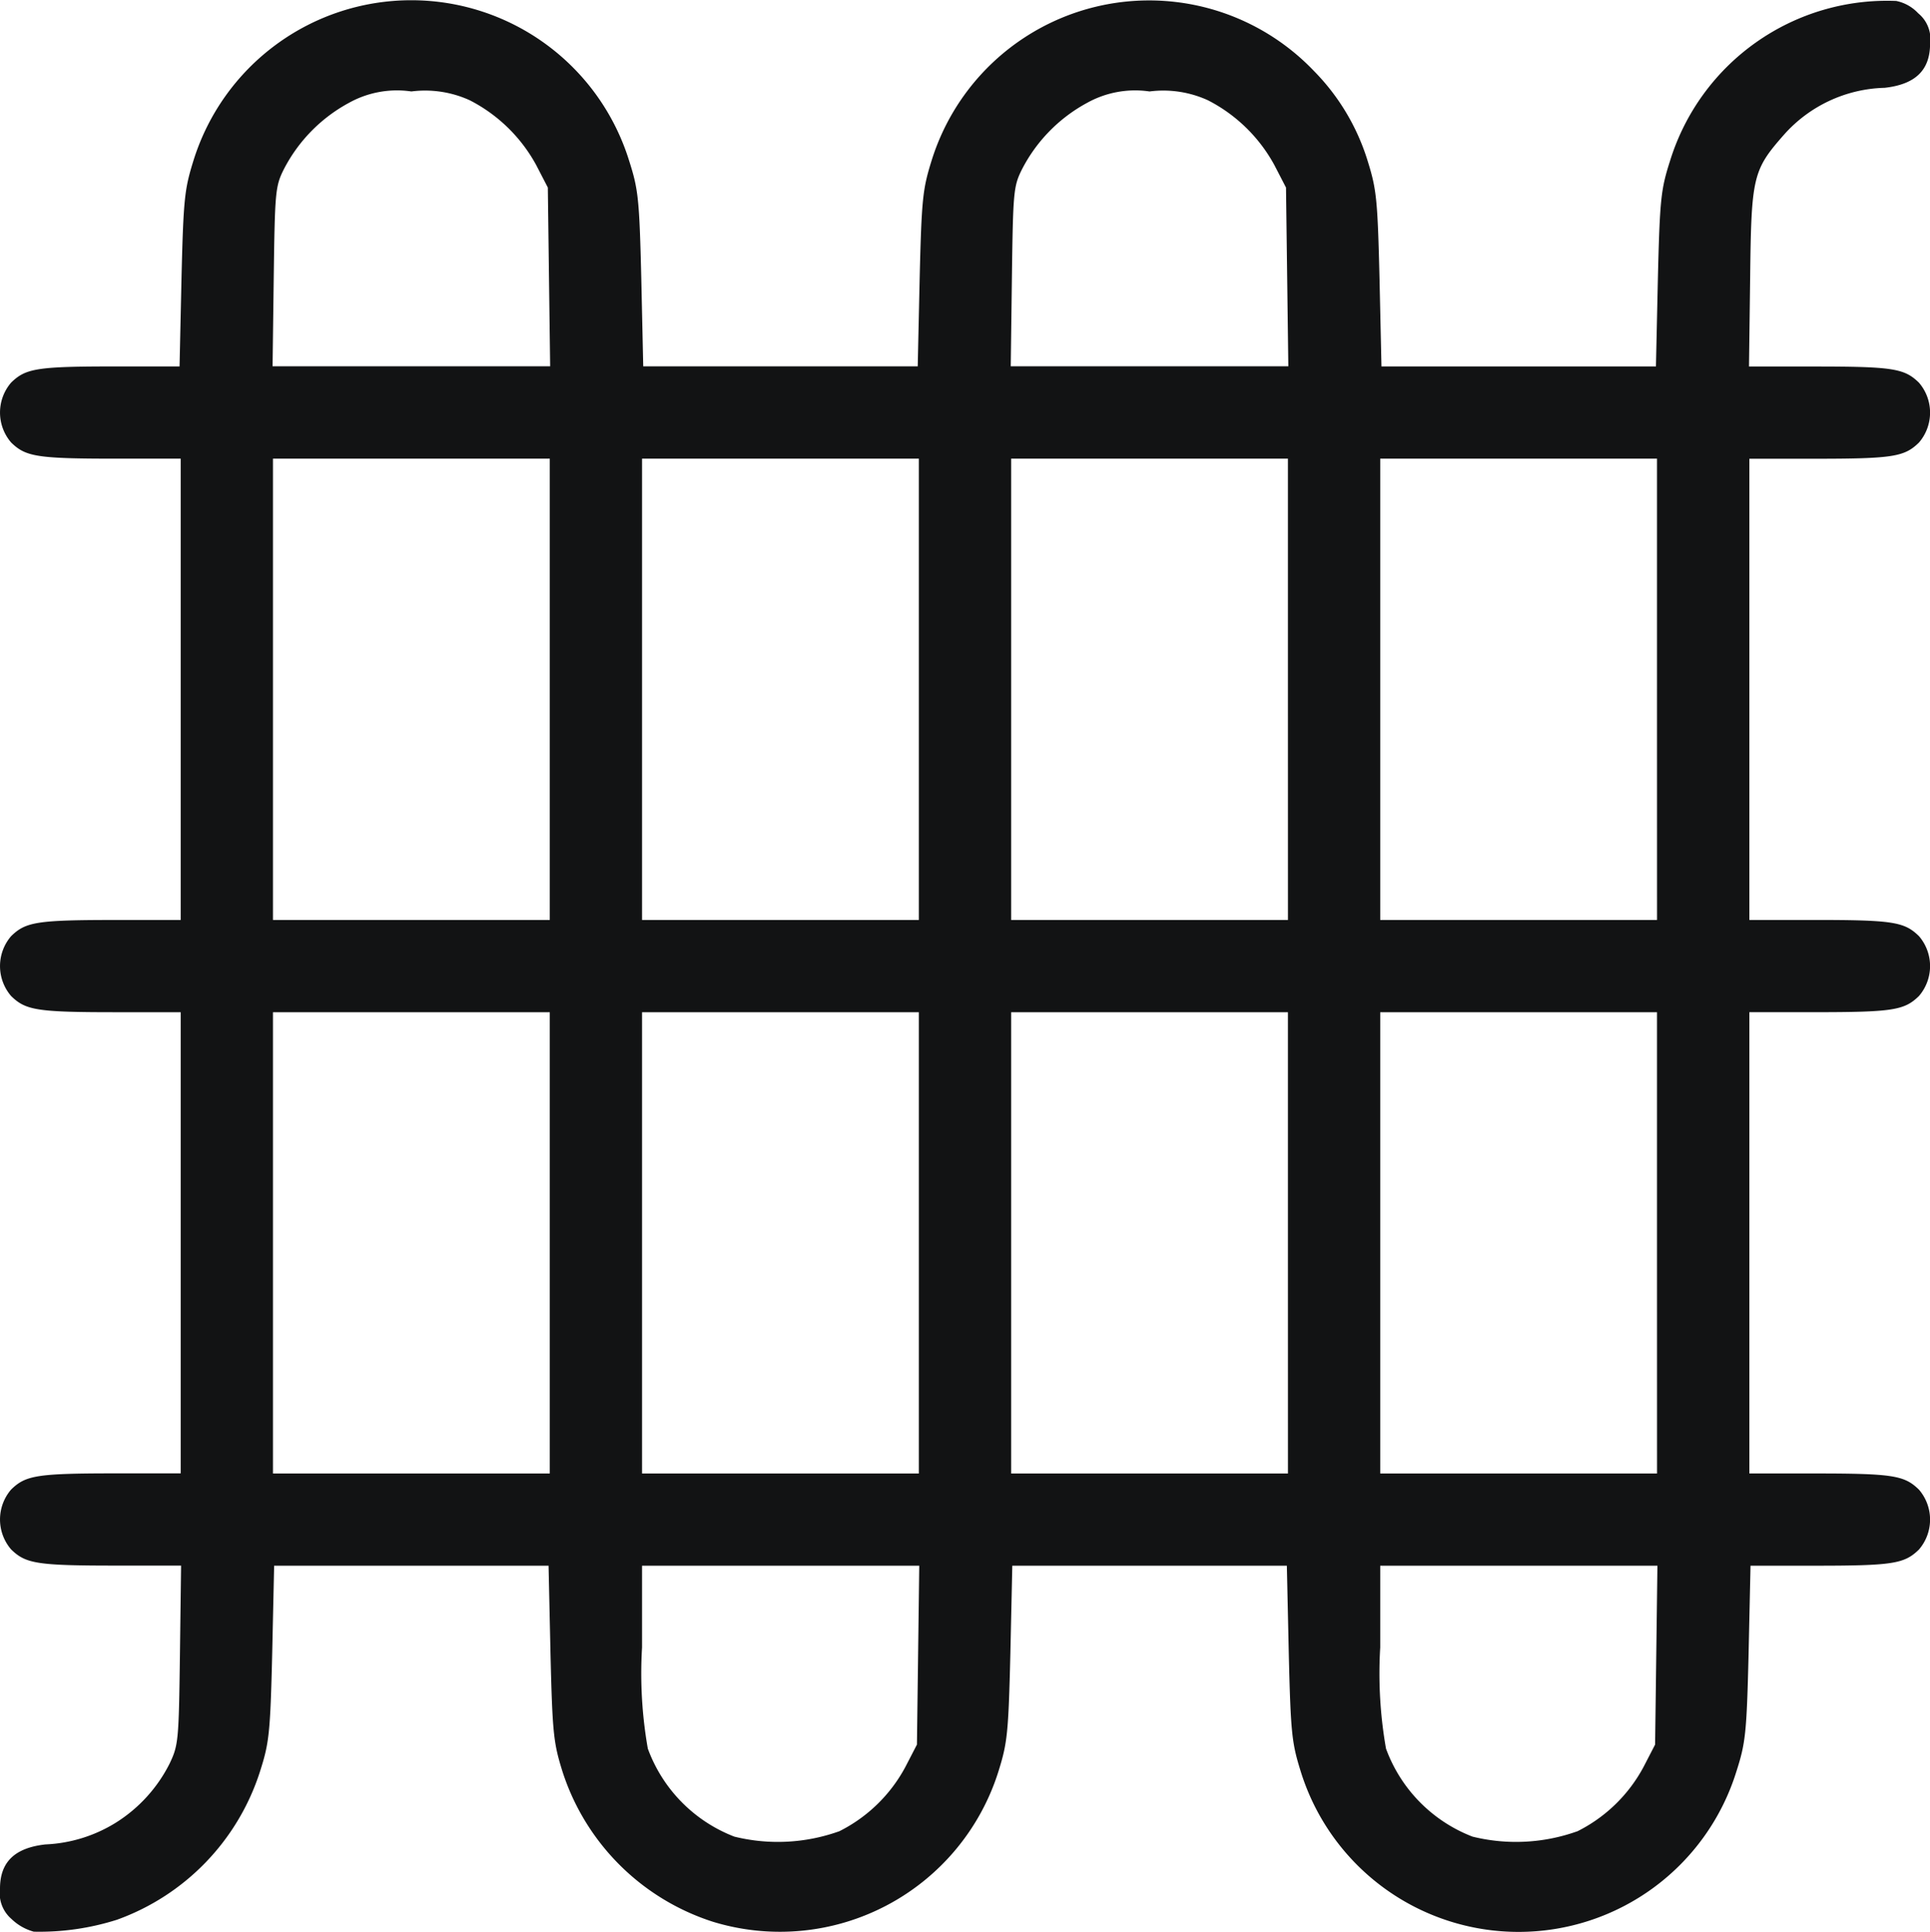 <svg xmlns="http://www.w3.org/2000/svg" width="73.158" height="73.252" viewBox="0 0 73.158 73.252">
  <g id="l5r2za6HGxPIU2fo6OOBAp3" transform="translate(-50 -46.784)">
    <g id="Group_4087" data-name="Group 4087" transform="translate(50 46.784)">
      <path id="p166xMNRxI" d="M51.282,120.018a1.948,1.948,0,0,1-.845-.481A1.285,1.285,0,0,1,50,118.386c0-1.006.554-1.545,1.72-1.676a5.5,5.5,0,0,0,2.681-.831,5.623,5.623,0,0,0,2.026-2.23c.335-.7.35-.874.393-4.11l.044-3.4H54.416c-3.017,0-3.439-.073-3.993-.612a1.74,1.74,0,0,1,0-2.273c.554-.539.976-.612,3.993-.612h2.434V85.159H54.416c-3.017,0-3.439-.073-3.993-.612a1.74,1.74,0,0,1,0-2.273c.554-.539.976-.612,3.993-.612h2.434V64.173H54.416c-3.017,0-3.439-.073-3.993-.612a1.74,1.74,0,0,1,0-2.273c.554-.539.976-.612,3.964-.612h2.419l.073-3.308c.073-3.06.117-3.41.452-4.489a8.646,8.646,0,0,1,16.512-.015c.35,1.093.393,1.443.466,4.5l.073,3.308H84.787l.073-3.308c.073-3.06.117-3.41.452-4.489A8.634,8.634,0,0,1,99.8,49.469a8.347,8.347,0,0,1,2.04,3.41c.335,1.078.379,1.428.452,4.489l.073,3.308h10.405l.073-3.308c.073-3.06.117-3.41.466-4.5a8.61,8.61,0,0,1,8.569-6.048,1.567,1.567,0,0,1,.831.466,1.258,1.258,0,0,1,.452,1.151c0,1.006-.554,1.545-1.72,1.676a5.281,5.281,0,0,0-3.818,1.778c-1.18,1.341-1.239,1.588-1.282,5.407l-.044,3.381h2.448c3.017,0,3.439.073,3.993.612a1.74,1.74,0,0,1,0,2.273c-.554.539-.976.612-3.979.612h-2.448V81.661h2.448c3,0,3.425.073,3.979.612a1.74,1.74,0,0,1,0,2.273c-.554.539-.976.612-3.979.612h-2.448v17.488h2.448c3,0,3.425.073,3.979.612a1.74,1.74,0,0,1,0,2.273c-.554.539-.976.612-3.964.612h-2.419l-.073,3.323c-.073,3.046-.117,3.4-.466,4.489a8.646,8.646,0,0,1-16.512-.015c-.335-1.078-.379-1.428-.452-4.474l-.073-3.323H88.372l-.073,3.323c-.073,3.046-.117,3.4-.452,4.474a8.681,8.681,0,0,1-10.828,5.7,8.822,8.822,0,0,1-5.7-5.7c-.335-1.078-.379-1.428-.452-4.474l-.073-3.323H60.391l-.073,3.323c-.073,3.046-.117,3.4-.466,4.489a8.834,8.834,0,0,1-5.421,5.611A9.717,9.717,0,0,1,51.282,120.018Zm30.517-3.8a5.768,5.768,0,0,0,2.521-2.448l.437-.845.044-3.381.044-3.4H74.337v3.1a16.448,16.448,0,0,0,.219,3.833,5.657,5.657,0,0,0,3.279,3.337A6.893,6.893,0,0,0,81.8,116.215Zm27.981,0a5.768,5.768,0,0,0,2.521-2.448l.437-.845.044-3.381.044-3.4H102.318v3.1a16.448,16.448,0,0,0,.219,3.833,5.657,5.657,0,0,0,3.279,3.337A6.893,6.893,0,0,0,109.78,116.215ZM70.84,93.9V85.159H60.347v17.488H70.84Zm13.99,0V85.159H74.337v17.488H84.83Zm13.99,0V85.159H88.328v17.488H98.821Zm13.99,0V85.159H102.318v17.488h10.493ZM70.84,72.917V64.173H60.347V81.661H70.84Zm13.99,0V64.173H74.337V81.661H84.83Zm13.99,0V64.173H88.328V81.661H98.821Zm13.99,0V64.173H102.318V81.661h10.493Zm-42-15.623-.044-3.4-.437-.845a5.961,5.961,0,0,0-2.521-2.463,4.078,4.078,0,0,0-2.215-.335,3.749,3.749,0,0,0-2.375.437,5.961,5.961,0,0,0-2.463,2.521c-.321.641-.335.874-.379,4.081l-.044,3.381H70.854Zm27.981,0-.044-3.4-.437-.845a5.961,5.961,0,0,0-2.521-2.463,4.078,4.078,0,0,0-2.215-.335,3.749,3.749,0,0,0-2.375.437,5.961,5.961,0,0,0-2.463,2.521c-.321.641-.335.874-.379,4.081l-.044,3.381H98.835Z" transform="translate(-50 -46.784)" fill="#121314"/>
    </g>
  </g>
</svg>
